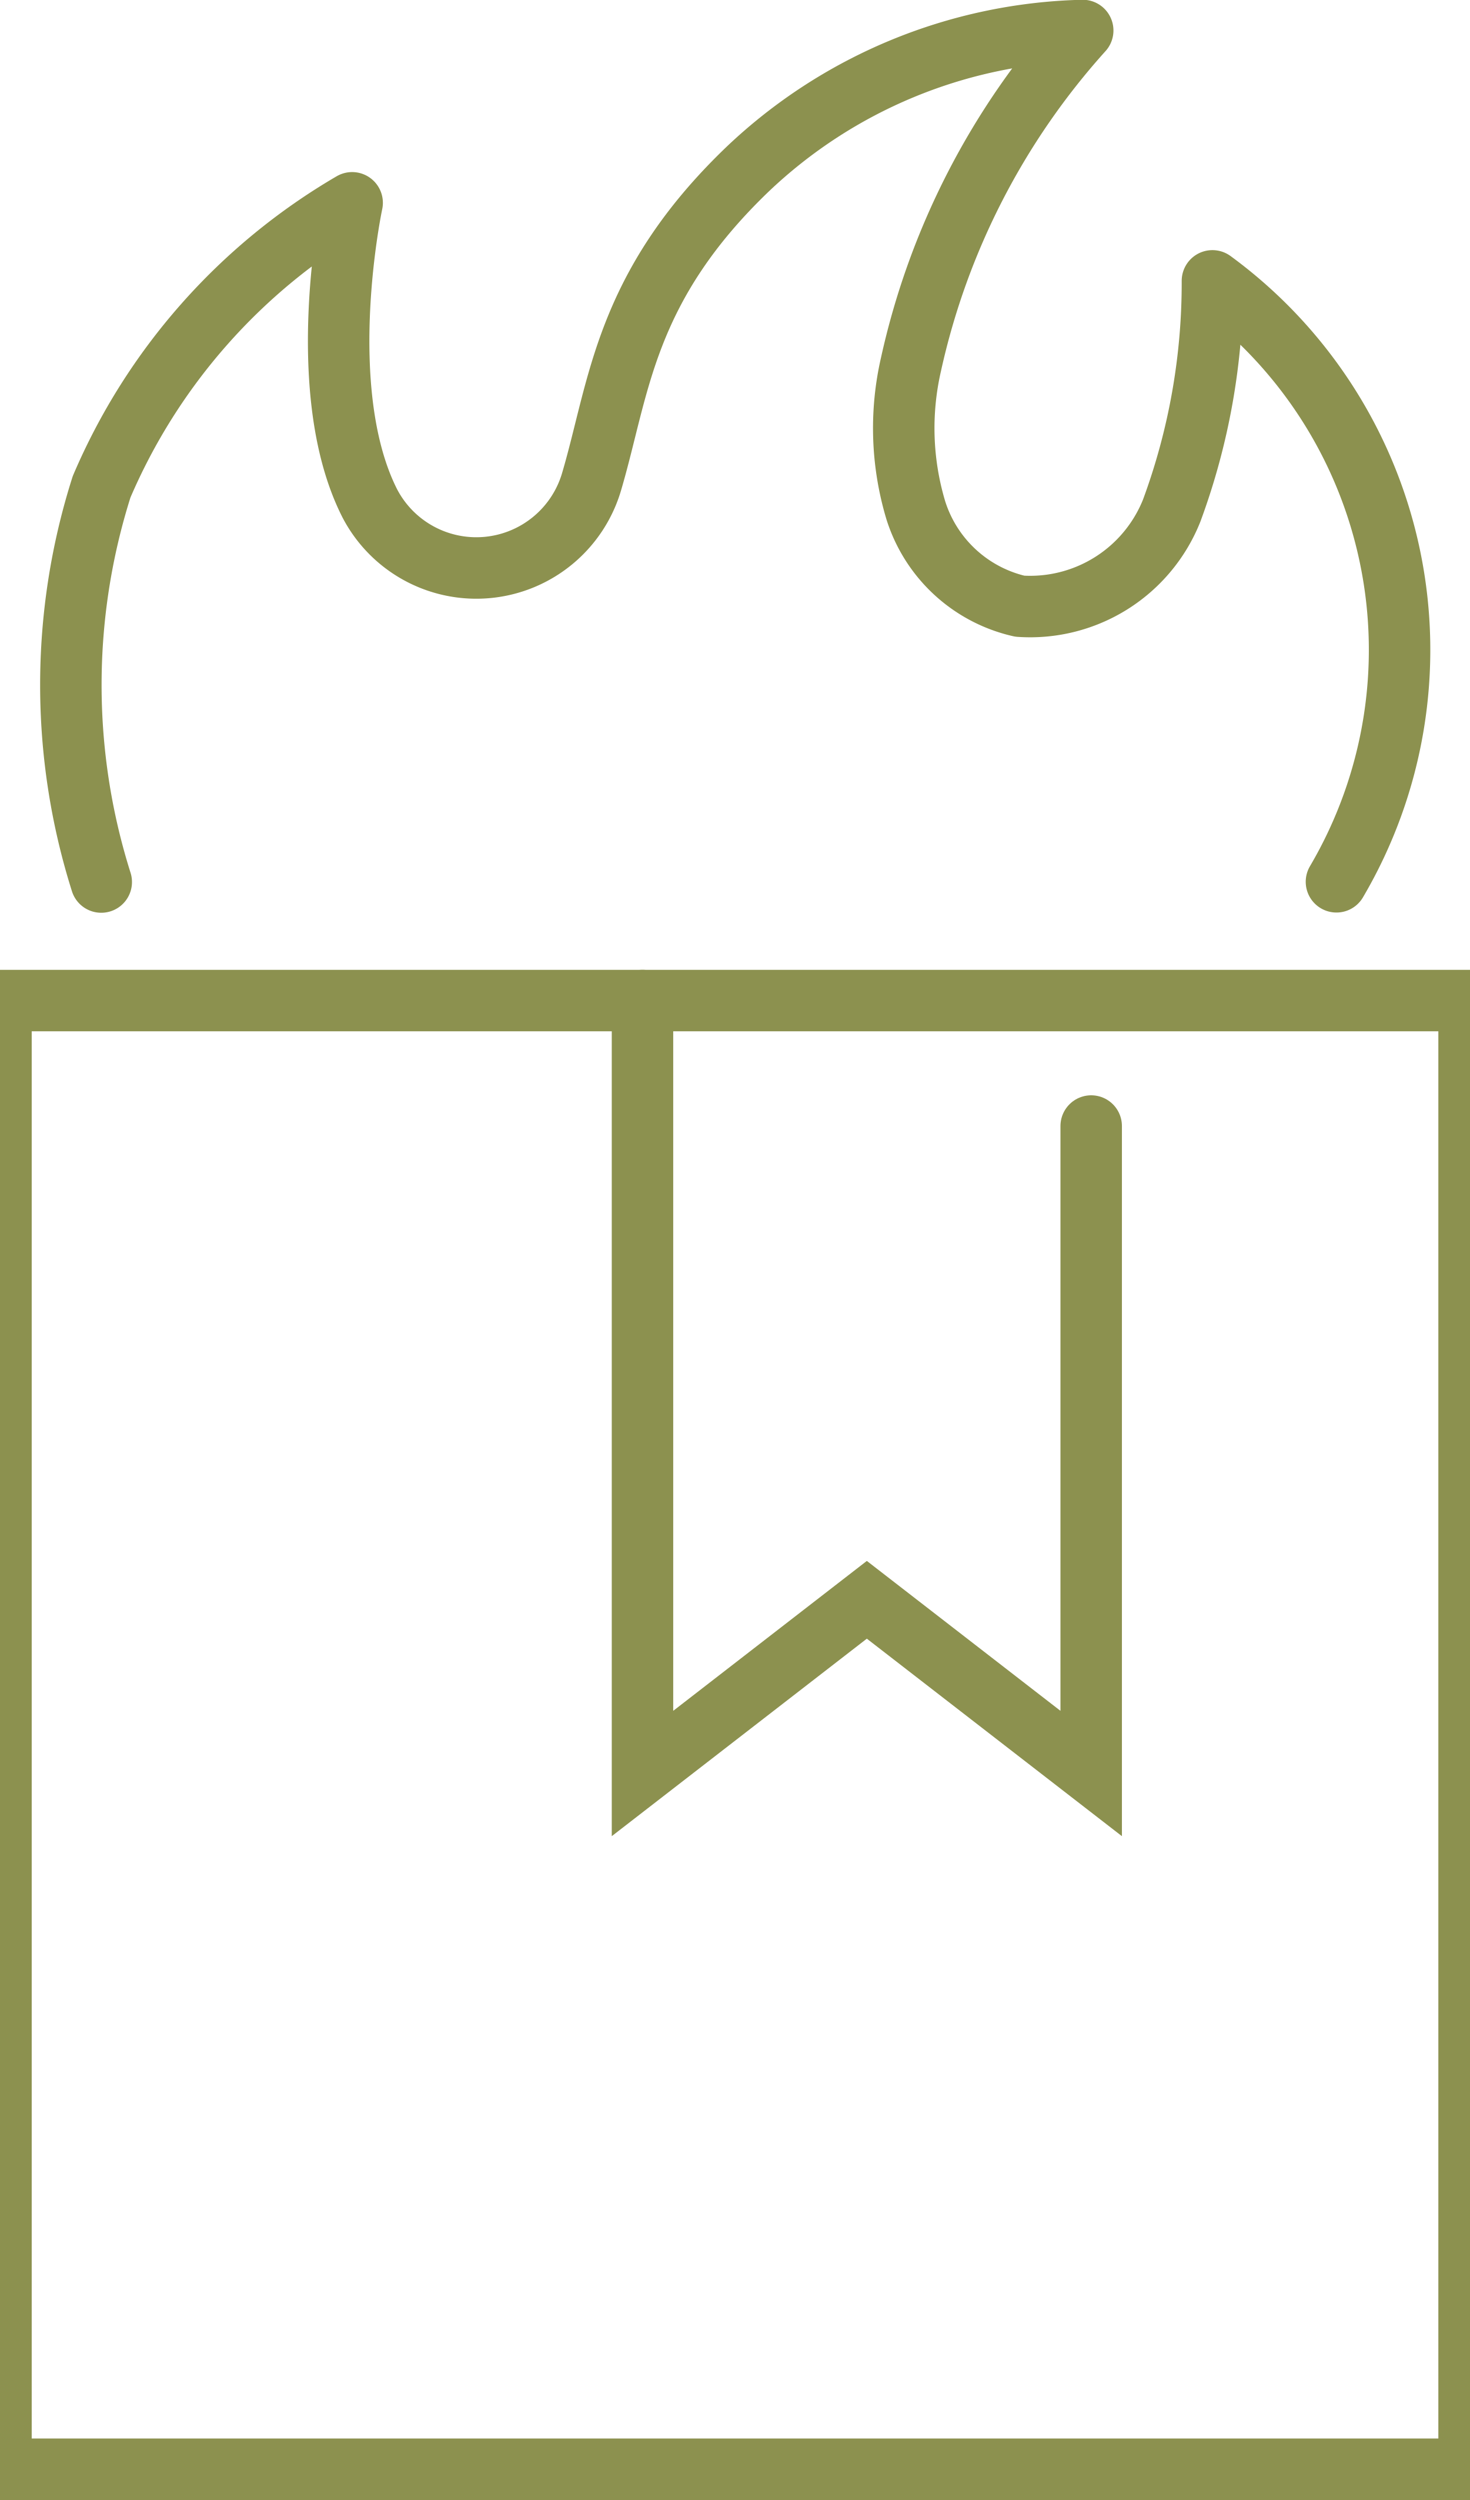 <svg preserveAspectRatio="xMidYMid slice" xmlns="http://www.w3.org/2000/svg" width="20px" height="34px" viewBox="0 0 26.329 43.018">
  <g id="Gruppe_9063" data-name="Gruppe 9063" transform="translate(-1149.979 -831.616)">
    <path id="Pfad_7778" data-name="Pfad 7778" d="M1152.234,846.793a11.251,11.251,0,0,1,.006-6.8,10.367,10.367,0,0,1,4.313-4.887s-.686,3.209.3,5.164a2.068,2.068,0,0,0,3.823-.37c.481-1.632.562-3.338,2.686-5.374a8.678,8.678,0,0,1,5.767-2.385,12.645,12.645,0,0,0-2.955,5.74,4.908,4.908,0,0,0,.083,2.519,2.446,2.446,0,0,0,1.789,1.647,2.623,2.623,0,0,0,2.616-1.648,11.3,11.3,0,0,0,.7-3.95,7.869,7.869,0,0,1,2.135,10.34" fill="none" stroke="#8c914f" stroke-linecap="round" stroke-linejoin="round" stroke-width="1.058"/>
    <g id="Gruppe_9062" data-name="Gruppe 9062">
      <rect id="Rechteck_2195" data-name="Rechteck 2195" width="25.272" height="25.272" transform="translate(1150.508 848.833)" fill="none" stroke="#8c914f" stroke-linecap="round" stroke-miterlimit="10" stroke-width="1.058"/>
      <path id="Pfad_7779" data-name="Pfad 7779" d="M1161.551,848.833v13.3l3.862-2.989,3.862,2.989V850.992" fill="none" stroke="#8c914f" stroke-linecap="round" stroke-miterlimit="10" stroke-width="1.058"/>
    </g>
  </g>
</svg>

